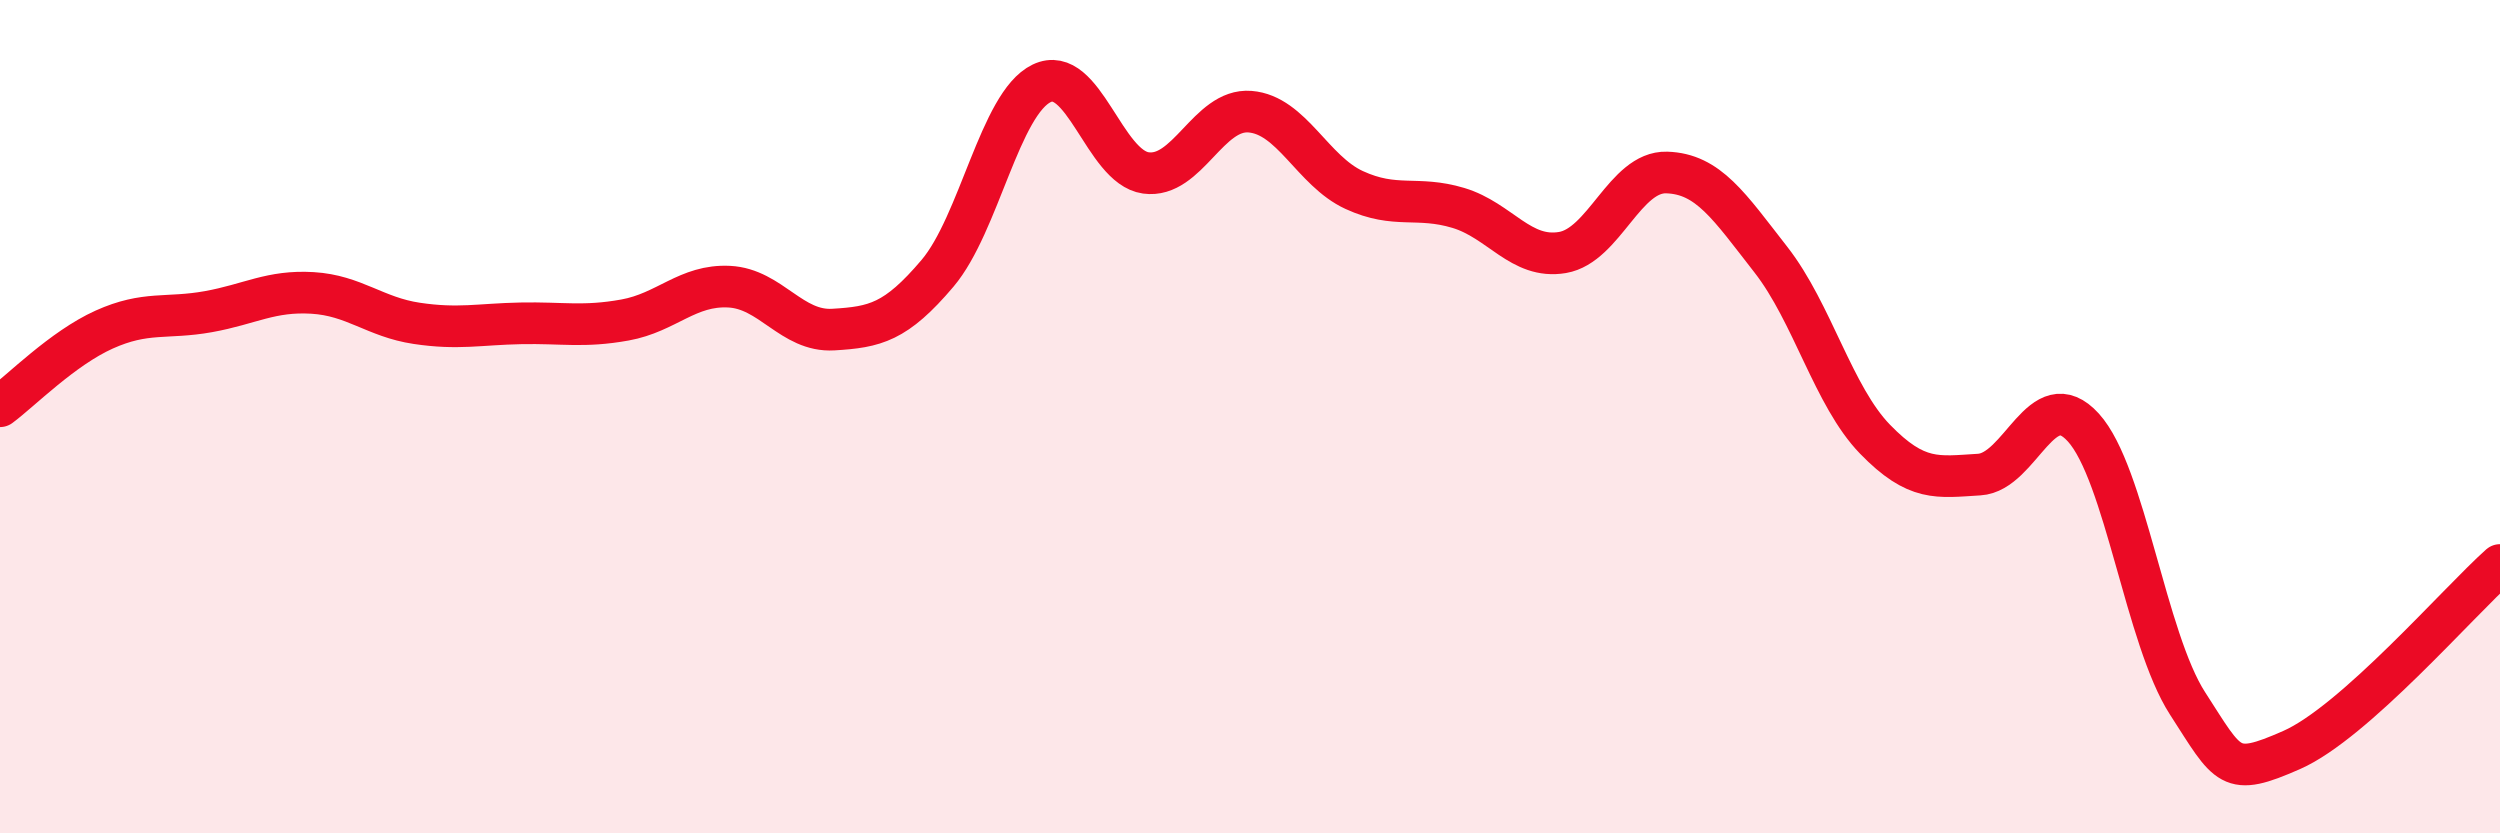 
    <svg width="60" height="20" viewBox="0 0 60 20" xmlns="http://www.w3.org/2000/svg">
      <path
        d="M 0,9.75 C 0.5,9.38 1.5,8.36 2.5,7.91 C 3.5,7.46 4,7.66 5,7.48 C 6,7.3 6.5,6.97 7.5,7.03 C 8.5,7.09 9,7.61 10,7.76 C 11,7.91 11.5,7.78 12.5,7.76 C 13.5,7.74 14,7.86 15,7.68 C 16,7.5 16.5,6.83 17.5,6.88 C 18.5,6.93 19,7.97 20,7.91 C 21,7.85 21.5,7.74 22.5,6.56 C 23.5,5.38 24,2.48 25,2 C 26,1.52 26.5,4.01 27.5,4.15 C 28.5,4.29 29,2.6 30,2.68 C 31,2.76 31.5,4.1 32.5,4.56 C 33.5,5.02 34,4.69 35,4.99 C 36,5.29 36.5,6.23 37.5,6.06 C 38.5,5.89 39,4.11 40,4.14 C 41,4.17 41.5,4.95 42.5,6.23 C 43.5,7.51 44,9.51 45,10.54 C 46,11.57 46.5,11.45 47.5,11.39 C 48.5,11.33 49,9.16 50,10.26 C 51,11.36 51.5,15.33 52.5,16.88 C 53.5,18.43 53.5,18.66 55,18 C 56.5,17.34 59,14.45 60,13.56L60 20L0 20Z"
        fill="#EB0A25"
        opacity="0.1"
        stroke-linecap="round"
        stroke-linejoin="round"
      />
      <path
        d="M 0,9.75 C 0.5,9.38 1.5,8.36 2.5,7.91 C 3.5,7.46 4,7.66 5,7.48 C 6,7.3 6.5,6.97 7.5,7.03 C 8.5,7.09 9,7.61 10,7.76 C 11,7.91 11.5,7.78 12.5,7.76 C 13.5,7.74 14,7.86 15,7.68 C 16,7.5 16.5,6.83 17.5,6.88 C 18.5,6.93 19,7.97 20,7.91 C 21,7.85 21.5,7.74 22.5,6.56 C 23.5,5.38 24,2.48 25,2 C 26,1.52 26.5,4.01 27.5,4.15 C 28.5,4.29 29,2.6 30,2.68 C 31,2.76 31.5,4.1 32.5,4.56 C 33.5,5.02 34,4.69 35,4.99 C 36,5.29 36.5,6.23 37.5,6.06 C 38.5,5.89 39,4.11 40,4.14 C 41,4.17 41.5,4.95 42.5,6.23 C 43.5,7.51 44,9.51 45,10.54 C 46,11.57 46.5,11.45 47.5,11.39 C 48.5,11.33 49,9.16 50,10.26 C 51,11.36 51.5,15.33 52.5,16.88 C 53.5,18.43 53.5,18.66 55,18 C 56.5,17.34 59,14.45 60,13.56"
        stroke="#EB0A25"
        stroke-width="1"
        fill="none"
        stroke-linecap="round"
        stroke-linejoin="round"
      />
    </svg>
  